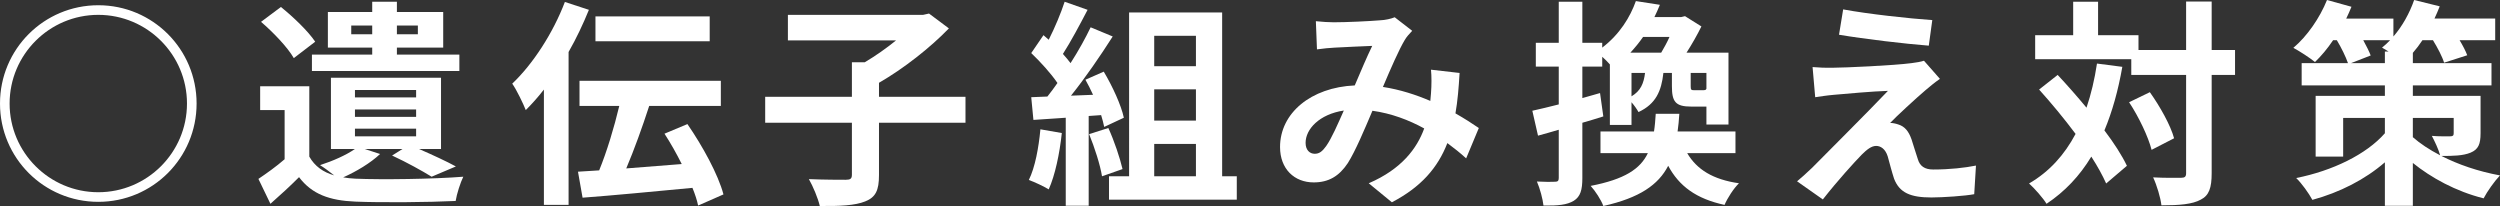 <?xml version="1.0" encoding="UTF-8"?>
<svg id="_レイヤー_2" data-name="レイヤー 2" xmlns="http://www.w3.org/2000/svg" viewBox="0 0 572.25 47.16">
  <rect x="0" y="0" width="572.25" height="47.16" fill="#333333" stroke="none"/>
  <defs>
    <style>
      .cls-1 {
        fill: #fff;
      }
    </style>
  </defs>
  <g id="_レイヤー_1-2" data-name="レイヤー 1">
    <g>
      <path class="cls-1" d="M22.5,1.2c12.45,0,22.5,10.05,22.5,22.5s-10.05,22.5-22.5,22.5S0,36.15,0,23.7,10.05,1.2,22.5,1.2ZM42.8,23.7c0-11.2-9.1-20.3-20.3-20.3S2.2,12.5,2.2,23.7s9.1,20.3,20.3,20.3,20.3-9.1,20.3-20.3Z"/>
      <path class="cls-1" d="M87,35.25c-2.15,2.05-5.5,4.05-8.45,5.35.9.15,1.8.25,2.8.3,6,.25,17.85.1,24.7-.45-.65,1.3-1.5,3.95-1.75,5.55-6.15.3-16.9.4-22.95.15-5.95-.25-9.95-1.7-12.9-5.6-2,2-4.05,3.9-6.55,6.1l-2.75-5.7c1.85-1.25,4.05-2.8,6-4.5v-11.25h-5.6v-5.45h11.25v16.1c1.25,2.2,3.15,3.55,5.7,4.3-1.05-.85-2.35-1.8-3.25-2.35,2.95-.95,6-2.3,8-3.7h-5.5v-16.3h25.2v16.3h-5.05c3.1,1.35,6.35,2.85,8.45,4l-5.55,2.35c-2.1-1.3-5.7-3.3-9.05-4.85l2.4-1.5h-8.7l3.55,1.15ZM67.25,13.3c-1.4-2.45-4.7-5.9-7.5-8.3l4.55-3.4c2.8,2.25,6.25,5.55,7.85,7.95l-4.9,3.75ZM85.2,10.9h-10.15V2.75h10.15V.4h5.65v2.35h10.6v8.15h-10.6v1.6h14.3v3.75h-33.75v-3.75h13.8v-1.6ZM85.2,7.85v-2h-4.8v2h4.8ZM81.25,22.3h14v-1.7h-14v1.7ZM81.25,26.75h14v-1.7h-14v1.7ZM81.25,31.2h14v-1.75h-14v1.75ZM90.85,5.85v2h4.8v-2h-4.8Z"/>
      <path class="cls-1" d="M134.8,2.25c-1.3,3.2-2.85,6.5-4.65,9.65v35h-5.65v-26.4c-1.35,1.75-2.75,3.3-4.15,4.7-.55-1.4-2.1-4.65-3.1-6.05,4.75-4.5,9.35-11.6,12.05-18.7l5.5,1.8ZM159.8,47.05c-.25-1.2-.7-2.6-1.3-4.05-8.95.85-18.4,1.75-25.15,2.25l-1.05-5.95c1.45-.1,3.1-.2,4.85-.3,1.75-4.25,3.45-9.9,4.6-14.75h-9.1v-5.75h32.35v5.75h-16.4c-1.55,4.8-3.45,10.05-5.25,14.3,4.05-.3,8.4-.65,12.7-1-1.2-2.4-2.55-4.8-3.95-6.95l5.25-2.2c3.45,5,7.05,11.55,8.25,16.1l-5.8,2.55ZM162.45,9.45h-26.15V3.75h26.15v5.7Z"/>
      <path class="cls-1" d="M221,28.1h-19.8v12c0,3.45-.75,5.05-3.15,6-2.35.95-5.85,1.1-10.4,1.05-.4-1.75-1.55-4.5-2.5-6.15,3.45.15,7.3.15,8.45.15,1.05,0,1.4-.25,1.4-1.15v-11.9h-19.85v-5.95h19.85v-7.9h2.95c2.45-1.45,5-3.25,7.15-5h-24.75V3.4h30.95l1.35-.3,4.55,3.4c-4.25,4.4-10.35,9.2-16,12.45v3.2h19.8v5.95Z"/>
      <path class="cls-1" d="M243.05,30.45c-.5,4.7-1.55,9.7-3,12.9-1.05-.65-3.25-1.7-4.55-2.15,1.45-2.95,2.25-7.4,2.65-11.6l4.9.85ZM249.2,26.55v20.55h-5.25v-20.15l-7.4.5-.5-5.2,3.7-.15c.75-.95,1.55-2,2.3-3.1-1.45-2.15-3.9-4.85-6-6.85l2.8-4.1c.4.35.8.7,1.2,1.05,1.4-2.75,2.8-6.1,3.65-8.7l5.25,1.85c-1.8,3.45-3.85,7.3-5.65,10.1.65.7,1.25,1.45,1.75,2.1,1.8-2.8,3.4-5.7,4.6-8.2l5.05,2.1c-2.8,4.4-6.3,9.5-9.55,13.55l5.05-.2c-.55-1.2-1.15-2.4-1.75-3.45l4.2-1.85c2,3.35,4,7.7,4.6,10.55l-4.5,2.1c-.15-.8-.4-1.7-.7-2.7l-2.85.2ZM253.7,29.3c1.35,2.95,2.65,6.85,3.25,9.4l-4.7,1.65c-.4-2.55-1.7-6.6-2.95-9.65l4.4-1.4ZM283.1,40.35v5.35h-29.25v-5.35h4.6V2.85h21.3v37.5h3.35ZM264.2,8.2v6.95h9.55v-6.95h-9.55ZM273.75,20.45h-9.55v7.15h9.55v-7.15ZM264.2,40.35h9.55v-7.4h-9.55v7.4Z"/>
      <path class="cls-1" d="M305.35,5.1c2.85,0,8.15-.25,10.5-.45,1.25-.05,2.55-.35,3.4-.7l4,3.1c-.7.75-1.3,1.4-1.7,2.1-1.3,2.15-3.2,6.5-5,10.75,3.9.6,7.6,1.8,10.85,3.2.05-.6.1-1.15.15-1.7.15-1.95.15-3.95,0-5.45l6.55.75c-.2,3.35-.45,6.45-.95,9.25,2.1,1.2,3.9,2.35,5.35,3.35l-2.9,6.95c-1.3-1.2-2.75-2.35-4.3-3.5-2.2,5.65-6,10.05-12.7,13.55l-5.3-4.35c7.55-3.25,11.05-8,12.7-12.55-3.55-1.95-7.55-3.45-11.85-4.05-1.8,4.25-3.9,9.25-5.65,12-2,3-4.4,4.4-7.8,4.4-4.4,0-7.7-3.05-7.7-8.1,0-7.75,7.05-13.65,17.1-14.1,1.4-3.3,2.85-6.7,4-9.05-2,.1-6.3.25-8.6.4-1,.05-2.75.2-4.05.4l-.25-6.45c1.35.15,3.05.25,4.15.25ZM300.95,35.2c1,0,1.7-.5,2.6-1.75,1.3-1.85,2.65-5,4.05-8.15-5.6.85-8.75,4.25-8.75,7.4,0,1.65.95,2.5,2.1,2.5Z"/>
      <path class="cls-1" d="M367,26.65c-1.6.5-3.2,1-4.8,1.45v12.65c0,2.75-.45,4.25-1.95,5.2-1.55.95-3.65,1.15-6.95,1.1-.15-1.45-.8-3.9-1.5-5.5,1.8.1,3.55.1,4.15.05.6,0,.85-.2.85-.85v-11.05c-1.65.5-3.3.95-4.75,1.35l-1.3-5.7c1.7-.35,3.8-.9,6.05-1.45v-8.65h-5.25v-5.45h5.25V.4h5.4v9.4h4.55v1.1c4-3.05,6.4-7,7.7-10.65l5.5.85c-.4.95-.8,1.9-1.25,2.8h6.15l.85-.2,3.75,2.35c-.9,1.85-2.15,4.05-3.4,6h9.6v16.45h-5.05v-4.1h-3.45c-3.65,0-4.45-1.1-4.45-4.7v-3h-1.95c-.45,4.1-1.7,7.1-5.7,8.95-.35-.65-.95-1.5-1.6-2.25v5.2h-4.95v-13.85c-.5-.6-1.15-1.2-1.75-1.75v2.25h-4.55v7.2l4.05-1.15.75,5.35ZM386.2,35.05c2.2,3.75,5.9,6.05,11.85,6.9-1.2,1.15-2.65,3.4-3.3,4.95-6.5-1.4-10.4-4.3-12.9-8.95-2.25,4.35-6.55,7.35-14.85,9.2-.5-1.4-1.85-3.45-2.9-4.6,7.75-1.5,11.35-3.85,13.1-7.5h-10.85v-4.95h12.25c.2-1.25.3-2.6.4-4.05h5.4c-.1,1.4-.2,2.75-.4,4.05h13.25v4.95h-11.05ZM376.1,8.45c-.85,1.25-1.85,2.45-2.9,3.6h7.05c.65-1.1,1.35-2.35,1.9-3.6h-6.05ZM373.45,22.05c2.1-1.25,2.8-2.95,3.1-5.35h-3.1v5.35ZM390.6,16.7h-3.6v3c0,.85.1.95.8.95h1.95c.55,0,.75-.05.85-.35v-3.6Z"/>
      <path class="cls-1" d="M440.8,20.6c-2.3,1.95-6.95,6.25-8.15,7.55.45-.05,1.35.15,1.9.35,1.45.45,2.35,1.55,3,3.4.45,1.35,1,3.25,1.45,4.55.45,1.55,1.55,2.35,3.5,2.35,3.85,0,7.3-.4,9.8-.9l-.4,6.55c-2.05.4-7.2.75-9.8.75-4.75,0-7.3-1.05-8.55-4.3-.5-1.5-1.1-3.85-1.45-5.1-.55-1.75-1.65-2.4-2.65-2.4-1.05,0-2.1.8-3.3,2-1.7,1.75-5.45,5.85-8.9,10.25l-5.9-4.15c.9-.75,2.1-1.8,3.45-3.1,2.55-2.6,12.8-12.8,17.35-17.6-3.5.1-9.5.65-12.35.9-1.75.15-3.25.4-4.3.55l-.6-6.9c1.15.1,2.95.2,4.8.15,2.35,0,13.7-.5,17.85-1.05.95-.1,2.3-.35,2.85-.55l3.65,4.15c-1.3.9-2.35,1.8-3.25,2.55ZM442.3,4.6l-.8,5.85c-5.25-.4-14.6-1.5-20.55-2.5l.95-5.8c5.6,1.05,15.2,2.1,20.4,2.45Z"/>
      <path class="cls-1" d="M485.8,15.3c-.95,5.4-2.3,10.25-4.1,14.55,2.2,2.9,4,5.7,5.15,8.1l-4.75,4.05c-.8-1.8-1.95-3.9-3.4-6.15-2.65,4.4-6.05,8-10.25,10.8-.7-1.2-2.75-3.55-4-4.65,4.65-2.7,8.1-6.55,10.65-11.35-2.65-3.55-5.6-7.1-8.35-10.15l4.25-3.35c2.15,2.3,4.4,4.85,6.6,7.5,1.05-3.1,1.85-6.45,2.4-10.1l5.8.75ZM511.6,17.15h-5.35v22.5c0,3.35-.6,5.1-2.5,6.05-1.9,1.05-4.85,1.3-9,1.3-.2-1.75-1.05-4.6-1.9-6.4,2.8.15,5.5.1,6.35.1.9,0,1.2-.25,1.2-1.05v-22.5h-12.55v-3.6h-22v-5.5h8.7V.4h5.7v7.65h9.25v3.4h10.9V.35h5.85v11.1h5.35v5.7ZM492.1,21.1c2.35,3.3,4.75,7.6,5.55,10.55l-5.15,2.65c-.75-2.95-2.9-7.5-5.15-10.9l4.75-2.3Z"/>
      <path class="cls-1" d="M567.8,30.5c0,2.5-.5,3.7-2.3,4.45-1.7.7-3.95.75-6.65.75,3.8,1.95,8.45,3.55,13.4,4.45-1.25,1.3-2.95,3.7-3.75,5.25-6.4-1.6-12.05-4.75-16.2-8.1v9.8h-6.4v-9.95c-4.55,3.95-10.35,6.9-16.6,8.6-.8-1.5-2.45-3.8-3.7-5,8.3-1.65,16.05-5.4,20.3-10.25v-3.5h-9.55v8.85h-6.3v-13.9h15.85v-2.4h-19.05v-5.1h10.6c-.5-1.45-1.5-3.5-2.55-5.25h-.85c-1.3,1.95-2.75,3.65-4.15,5-1.15-.95-3.55-2.5-4.95-3.25,3.15-2.65,6.05-6.85,7.7-10.95l5.6,1.55c-.35.85-.75,1.8-1.2,2.7h10.8v4.1c2.05-2.35,3.7-5.35,4.75-8.35l5.85,1.45c-.35.9-.75,1.85-1.2,2.8h13.9v4.95h-8.15c.75,1.25,1.4,2.5,1.75,3.45l-5.3,1.7c-.4-1.35-1.45-3.35-2.55-5.15h-2.4c-.7,1.05-1.45,2.05-2.2,2.9v2.35h18v5.1h-18v2.4h15.5v8.55ZM545.9,14.45v-2.65h.85c-.55-.35-1.05-.65-1.5-.9.65-.5,1.25-1.1,1.85-1.7h-6.15c.7,1.3,1.35,2.55,1.7,3.5l-4.5,1.75h7.75ZM552.3,31.4c1.65,1.45,3.75,2.85,6.25,4.15-.4-1.45-1.25-3.2-1.9-4.45,1.6.15,3.65.1,4.2.1.6,0,.8-.15.8-.7v-3.5h-9.35v4.4Z"/>
    </g>
  </g>
</svg>